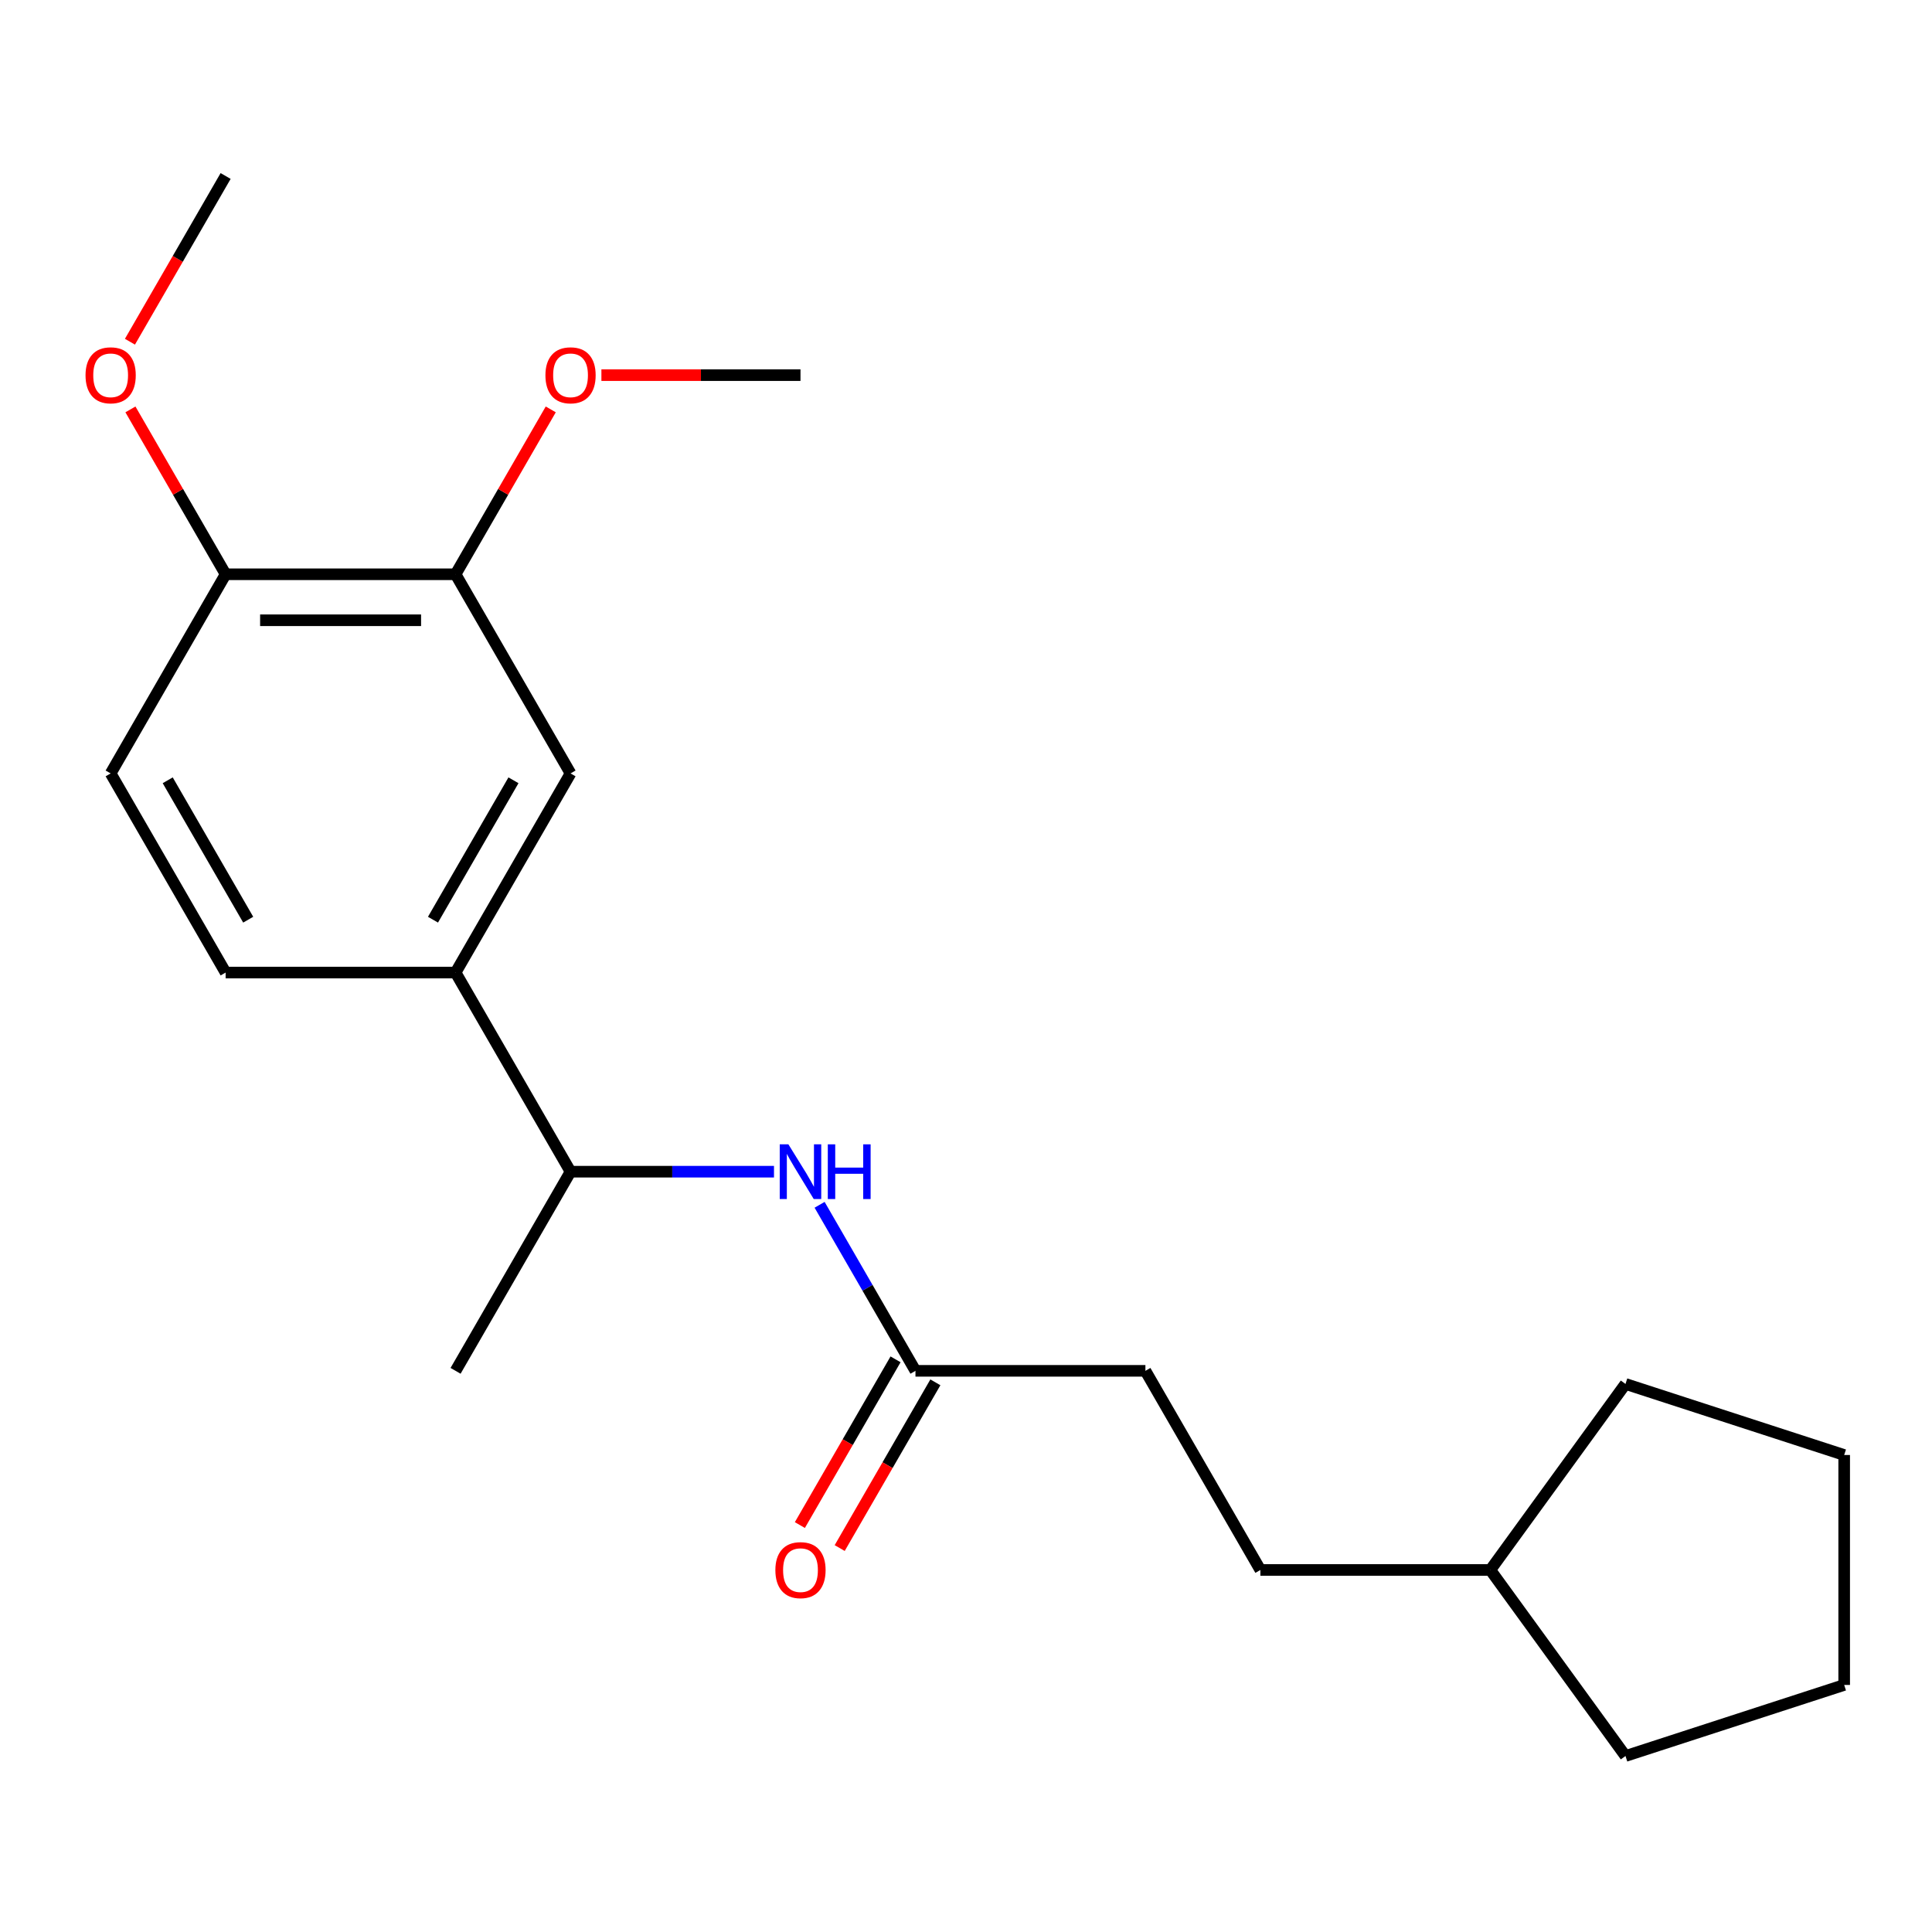 <?xml version='1.0' encoding='iso-8859-1'?>
<svg version='1.1' baseProfile='full'
              xmlns='http://www.w3.org/2000/svg'
                      xmlns:rdkit='http://www.rdkit.org/xml'
                      xmlns:xlink='http://www.w3.org/1999/xlink'
                  xml:space='preserve'
width='1000px' height='1000px' viewBox='0 0 1000 1000'>
<!-- END OF HEADER -->
<rect style='opacity:1.0;fill:#FFFFFF;stroke:none' width='1000' height='1000' x='0' y='0'> </rect>
<path class='bond-1' d='M 424.225,623.603 L 449.033,666.572' style='fill:none;fill-rule:evenodd;stroke:#0000FF;stroke-width:6px;stroke-linecap:butt;stroke-linejoin:miter;stroke-opacity:1' />
<path class='bond-1' d='M 449.033,666.572 L 473.842,709.542' style='fill:none;fill-rule:evenodd;stroke:#000000;stroke-width:6px;stroke-linecap:butt;stroke-linejoin:miter;stroke-opacity:1' />
<path class='bond-4' d='M 400.616,606.467 L 347.964,606.467' style='fill:none;fill-rule:evenodd;stroke:#0000FF;stroke-width:6px;stroke-linecap:butt;stroke-linejoin:miter;stroke-opacity:1' />
<path class='bond-4' d='M 347.964,606.467 L 295.311,606.467' style='fill:none;fill-rule:evenodd;stroke:#000000;stroke-width:6px;stroke-linecap:butt;stroke-linejoin:miter;stroke-opacity:1' />
<path class='bond-0' d='M 235.801,503.393 L 295.311,606.467' style='fill:none;fill-rule:evenodd;stroke:#000000;stroke-width:6px;stroke-linecap:butt;stroke-linejoin:miter;stroke-opacity:1' />
<path class='bond-2' d='M 235.801,503.393 L 295.311,400.318' style='fill:none;fill-rule:evenodd;stroke:#000000;stroke-width:6px;stroke-linecap:butt;stroke-linejoin:miter;stroke-opacity:1' />
<path class='bond-2' d='M 224.113,476.029 L 265.77,403.877' style='fill:none;fill-rule:evenodd;stroke:#000000;stroke-width:6px;stroke-linecap:butt;stroke-linejoin:miter;stroke-opacity:1' />
<path class='bond-6' d='M 235.801,503.393 L 116.781,503.393' style='fill:none;fill-rule:evenodd;stroke:#000000;stroke-width:6px;stroke-linecap:butt;stroke-linejoin:miter;stroke-opacity:1' />
<path class='bond-7' d='M 463.534,703.591 L 438.772,746.48' style='fill:none;fill-rule:evenodd;stroke:#000000;stroke-width:6px;stroke-linecap:butt;stroke-linejoin:miter;stroke-opacity:1' />
<path class='bond-7' d='M 438.772,746.48 L 414.01,789.37' style='fill:none;fill-rule:evenodd;stroke:#FF0000;stroke-width:6px;stroke-linecap:butt;stroke-linejoin:miter;stroke-opacity:1' />
<path class='bond-7' d='M 484.149,715.493 L 459.387,758.382' style='fill:none;fill-rule:evenodd;stroke:#000000;stroke-width:6px;stroke-linecap:butt;stroke-linejoin:miter;stroke-opacity:1' />
<path class='bond-7' d='M 459.387,758.382 L 434.624,801.272' style='fill:none;fill-rule:evenodd;stroke:#FF0000;stroke-width:6px;stroke-linecap:butt;stroke-linejoin:miter;stroke-opacity:1' />
<path class='bond-9' d='M 473.842,709.542 L 592.862,709.542' style='fill:none;fill-rule:evenodd;stroke:#000000;stroke-width:6px;stroke-linecap:butt;stroke-linejoin:miter;stroke-opacity:1' />
<path class='bond-3' d='M 295.311,400.318 L 235.801,297.243' style='fill:none;fill-rule:evenodd;stroke:#000000;stroke-width:6px;stroke-linecap:butt;stroke-linejoin:miter;stroke-opacity:1' />
<path class='bond-10' d='M 235.801,297.243 L 260.436,254.574' style='fill:none;fill-rule:evenodd;stroke:#000000;stroke-width:6px;stroke-linecap:butt;stroke-linejoin:miter;stroke-opacity:1' />
<path class='bond-10' d='M 260.436,254.574 L 285.072,211.904' style='fill:none;fill-rule:evenodd;stroke:#FF0000;stroke-width:6px;stroke-linecap:butt;stroke-linejoin:miter;stroke-opacity:1' />
<path class='bond-21' d='M 235.801,297.243 L 116.781,297.243' style='fill:none;fill-rule:evenodd;stroke:#000000;stroke-width:6px;stroke-linecap:butt;stroke-linejoin:miter;stroke-opacity:1' />
<path class='bond-21' d='M 217.948,321.048 L 134.634,321.048' style='fill:none;fill-rule:evenodd;stroke:#000000;stroke-width:6px;stroke-linecap:butt;stroke-linejoin:miter;stroke-opacity:1' />
<path class='bond-14' d='M 295.311,606.467 L 235.801,709.542' style='fill:none;fill-rule:evenodd;stroke:#000000;stroke-width:6px;stroke-linecap:butt;stroke-linejoin:miter;stroke-opacity:1' />
<path class='bond-5' d='M 116.781,297.243 L 57.271,400.318' style='fill:none;fill-rule:evenodd;stroke:#000000;stroke-width:6px;stroke-linecap:butt;stroke-linejoin:miter;stroke-opacity:1' />
<path class='bond-11' d='M 116.781,297.243 L 92.146,254.574' style='fill:none;fill-rule:evenodd;stroke:#000000;stroke-width:6px;stroke-linecap:butt;stroke-linejoin:miter;stroke-opacity:1' />
<path class='bond-11' d='M 92.146,254.574 L 67.51,211.904' style='fill:none;fill-rule:evenodd;stroke:#FF0000;stroke-width:6px;stroke-linecap:butt;stroke-linejoin:miter;stroke-opacity:1' />
<path class='bond-8' d='M 116.781,503.393 L 57.271,400.318' style='fill:none;fill-rule:evenodd;stroke:#000000;stroke-width:6px;stroke-linecap:butt;stroke-linejoin:miter;stroke-opacity:1' />
<path class='bond-8' d='M 128.469,476.029 L 86.812,403.877' style='fill:none;fill-rule:evenodd;stroke:#000000;stroke-width:6px;stroke-linecap:butt;stroke-linejoin:miter;stroke-opacity:1' />
<path class='bond-12' d='M 592.862,709.542 L 652.372,812.616' style='fill:none;fill-rule:evenodd;stroke:#000000;stroke-width:6px;stroke-linecap:butt;stroke-linejoin:miter;stroke-opacity:1' />
<path class='bond-15' d='M 311.287,194.169 L 362.809,194.169' style='fill:none;fill-rule:evenodd;stroke:#FF0000;stroke-width:6px;stroke-linecap:butt;stroke-linejoin:miter;stroke-opacity:1' />
<path class='bond-15' d='M 362.809,194.169 L 414.331,194.169' style='fill:none;fill-rule:evenodd;stroke:#000000;stroke-width:6px;stroke-linecap:butt;stroke-linejoin:miter;stroke-opacity:1' />
<path class='bond-16' d='M 67.256,176.873 L 92.019,133.984' style='fill:none;fill-rule:evenodd;stroke:#FF0000;stroke-width:6px;stroke-linecap:butt;stroke-linejoin:miter;stroke-opacity:1' />
<path class='bond-16' d='M 92.019,133.984 L 116.781,91.094' style='fill:none;fill-rule:evenodd;stroke:#000000;stroke-width:6px;stroke-linecap:butt;stroke-linejoin:miter;stroke-opacity:1' />
<path class='bond-13' d='M 652.372,812.616 L 771.392,812.616' style='fill:none;fill-rule:evenodd;stroke:#000000;stroke-width:6px;stroke-linecap:butt;stroke-linejoin:miter;stroke-opacity:1' />
<path class='bond-17' d='M 771.392,812.616 L 841.35,716.327' style='fill:none;fill-rule:evenodd;stroke:#000000;stroke-width:6px;stroke-linecap:butt;stroke-linejoin:miter;stroke-opacity:1' />
<path class='bond-18' d='M 771.392,812.616 L 841.35,908.906' style='fill:none;fill-rule:evenodd;stroke:#000000;stroke-width:6px;stroke-linecap:butt;stroke-linejoin:miter;stroke-opacity:1' />
<path class='bond-20' d='M 841.35,716.327 L 954.545,753.106' style='fill:none;fill-rule:evenodd;stroke:#000000;stroke-width:6px;stroke-linecap:butt;stroke-linejoin:miter;stroke-opacity:1' />
<path class='bond-19' d='M 841.35,908.906 L 954.545,872.126' style='fill:none;fill-rule:evenodd;stroke:#000000;stroke-width:6px;stroke-linecap:butt;stroke-linejoin:miter;stroke-opacity:1' />
<path class='bond-22' d='M 954.545,872.126 L 954.545,753.106' style='fill:none;fill-rule:evenodd;stroke:#000000;stroke-width:6px;stroke-linecap:butt;stroke-linejoin:miter;stroke-opacity:1' />
<path  class='atom-0' d='M 408.071 592.307
L 417.351 607.307
Q 418.271 608.787, 419.751 611.467
Q 421.231 614.147, 421.311 614.307
L 421.311 592.307
L 425.071 592.307
L 425.071 620.627
L 421.191 620.627
L 411.231 604.227
Q 410.071 602.307, 408.831 600.107
Q 407.631 597.907, 407.271 597.227
L 407.271 620.627
L 403.591 620.627
L 403.591 592.307
L 408.071 592.307
' fill='#0000FF'/>
<path  class='atom-0' d='M 428.471 592.307
L 432.311 592.307
L 432.311 604.347
L 446.791 604.347
L 446.791 592.307
L 450.631 592.307
L 450.631 620.627
L 446.791 620.627
L 446.791 607.547
L 432.311 607.547
L 432.311 620.627
L 428.471 620.627
L 428.471 592.307
' fill='#0000FF'/>
<path  class='atom-8' d='M 401.331 812.696
Q 401.331 805.896, 404.691 802.096
Q 408.051 798.296, 414.331 798.296
Q 420.611 798.296, 423.971 802.096
Q 427.331 805.896, 427.331 812.696
Q 427.331 819.576, 423.931 823.496
Q 420.531 827.376, 414.331 827.376
Q 408.091 827.376, 404.691 823.496
Q 401.331 819.616, 401.331 812.696
M 414.331 824.176
Q 418.651 824.176, 420.971 821.296
Q 423.331 818.376, 423.331 812.696
Q 423.331 807.136, 420.971 804.336
Q 418.651 801.496, 414.331 801.496
Q 410.011 801.496, 407.651 804.296
Q 405.331 807.096, 405.331 812.696
Q 405.331 818.416, 407.651 821.296
Q 410.011 824.176, 414.331 824.176
' fill='#FF0000'/>
<path  class='atom-11' d='M 282.311 194.249
Q 282.311 187.449, 285.671 183.649
Q 289.031 179.849, 295.311 179.849
Q 301.591 179.849, 304.951 183.649
Q 308.311 187.449, 308.311 194.249
Q 308.311 201.129, 304.911 205.049
Q 301.511 208.929, 295.311 208.929
Q 289.071 208.929, 285.671 205.049
Q 282.311 201.169, 282.311 194.249
M 295.311 205.729
Q 299.631 205.729, 301.951 202.849
Q 304.311 199.929, 304.311 194.249
Q 304.311 188.689, 301.951 185.889
Q 299.631 183.049, 295.311 183.049
Q 290.991 183.049, 288.631 185.849
Q 286.311 188.649, 286.311 194.249
Q 286.311 199.969, 288.631 202.849
Q 290.991 205.729, 295.311 205.729
' fill='#FF0000'/>
<path  class='atom-12' d='M 44.271 194.249
Q 44.271 187.449, 47.631 183.649
Q 50.991 179.849, 57.271 179.849
Q 63.551 179.849, 66.911 183.649
Q 70.271 187.449, 70.271 194.249
Q 70.271 201.129, 66.871 205.049
Q 63.471 208.929, 57.271 208.929
Q 51.031 208.929, 47.631 205.049
Q 44.271 201.169, 44.271 194.249
M 57.271 205.729
Q 61.591 205.729, 63.911 202.849
Q 66.271 199.929, 66.271 194.249
Q 66.271 188.689, 63.911 185.889
Q 61.591 183.049, 57.271 183.049
Q 52.951 183.049, 50.591 185.849
Q 48.271 188.649, 48.271 194.249
Q 48.271 199.969, 50.591 202.849
Q 52.951 205.729, 57.271 205.729
' fill='#FF0000'/>
</svg>
